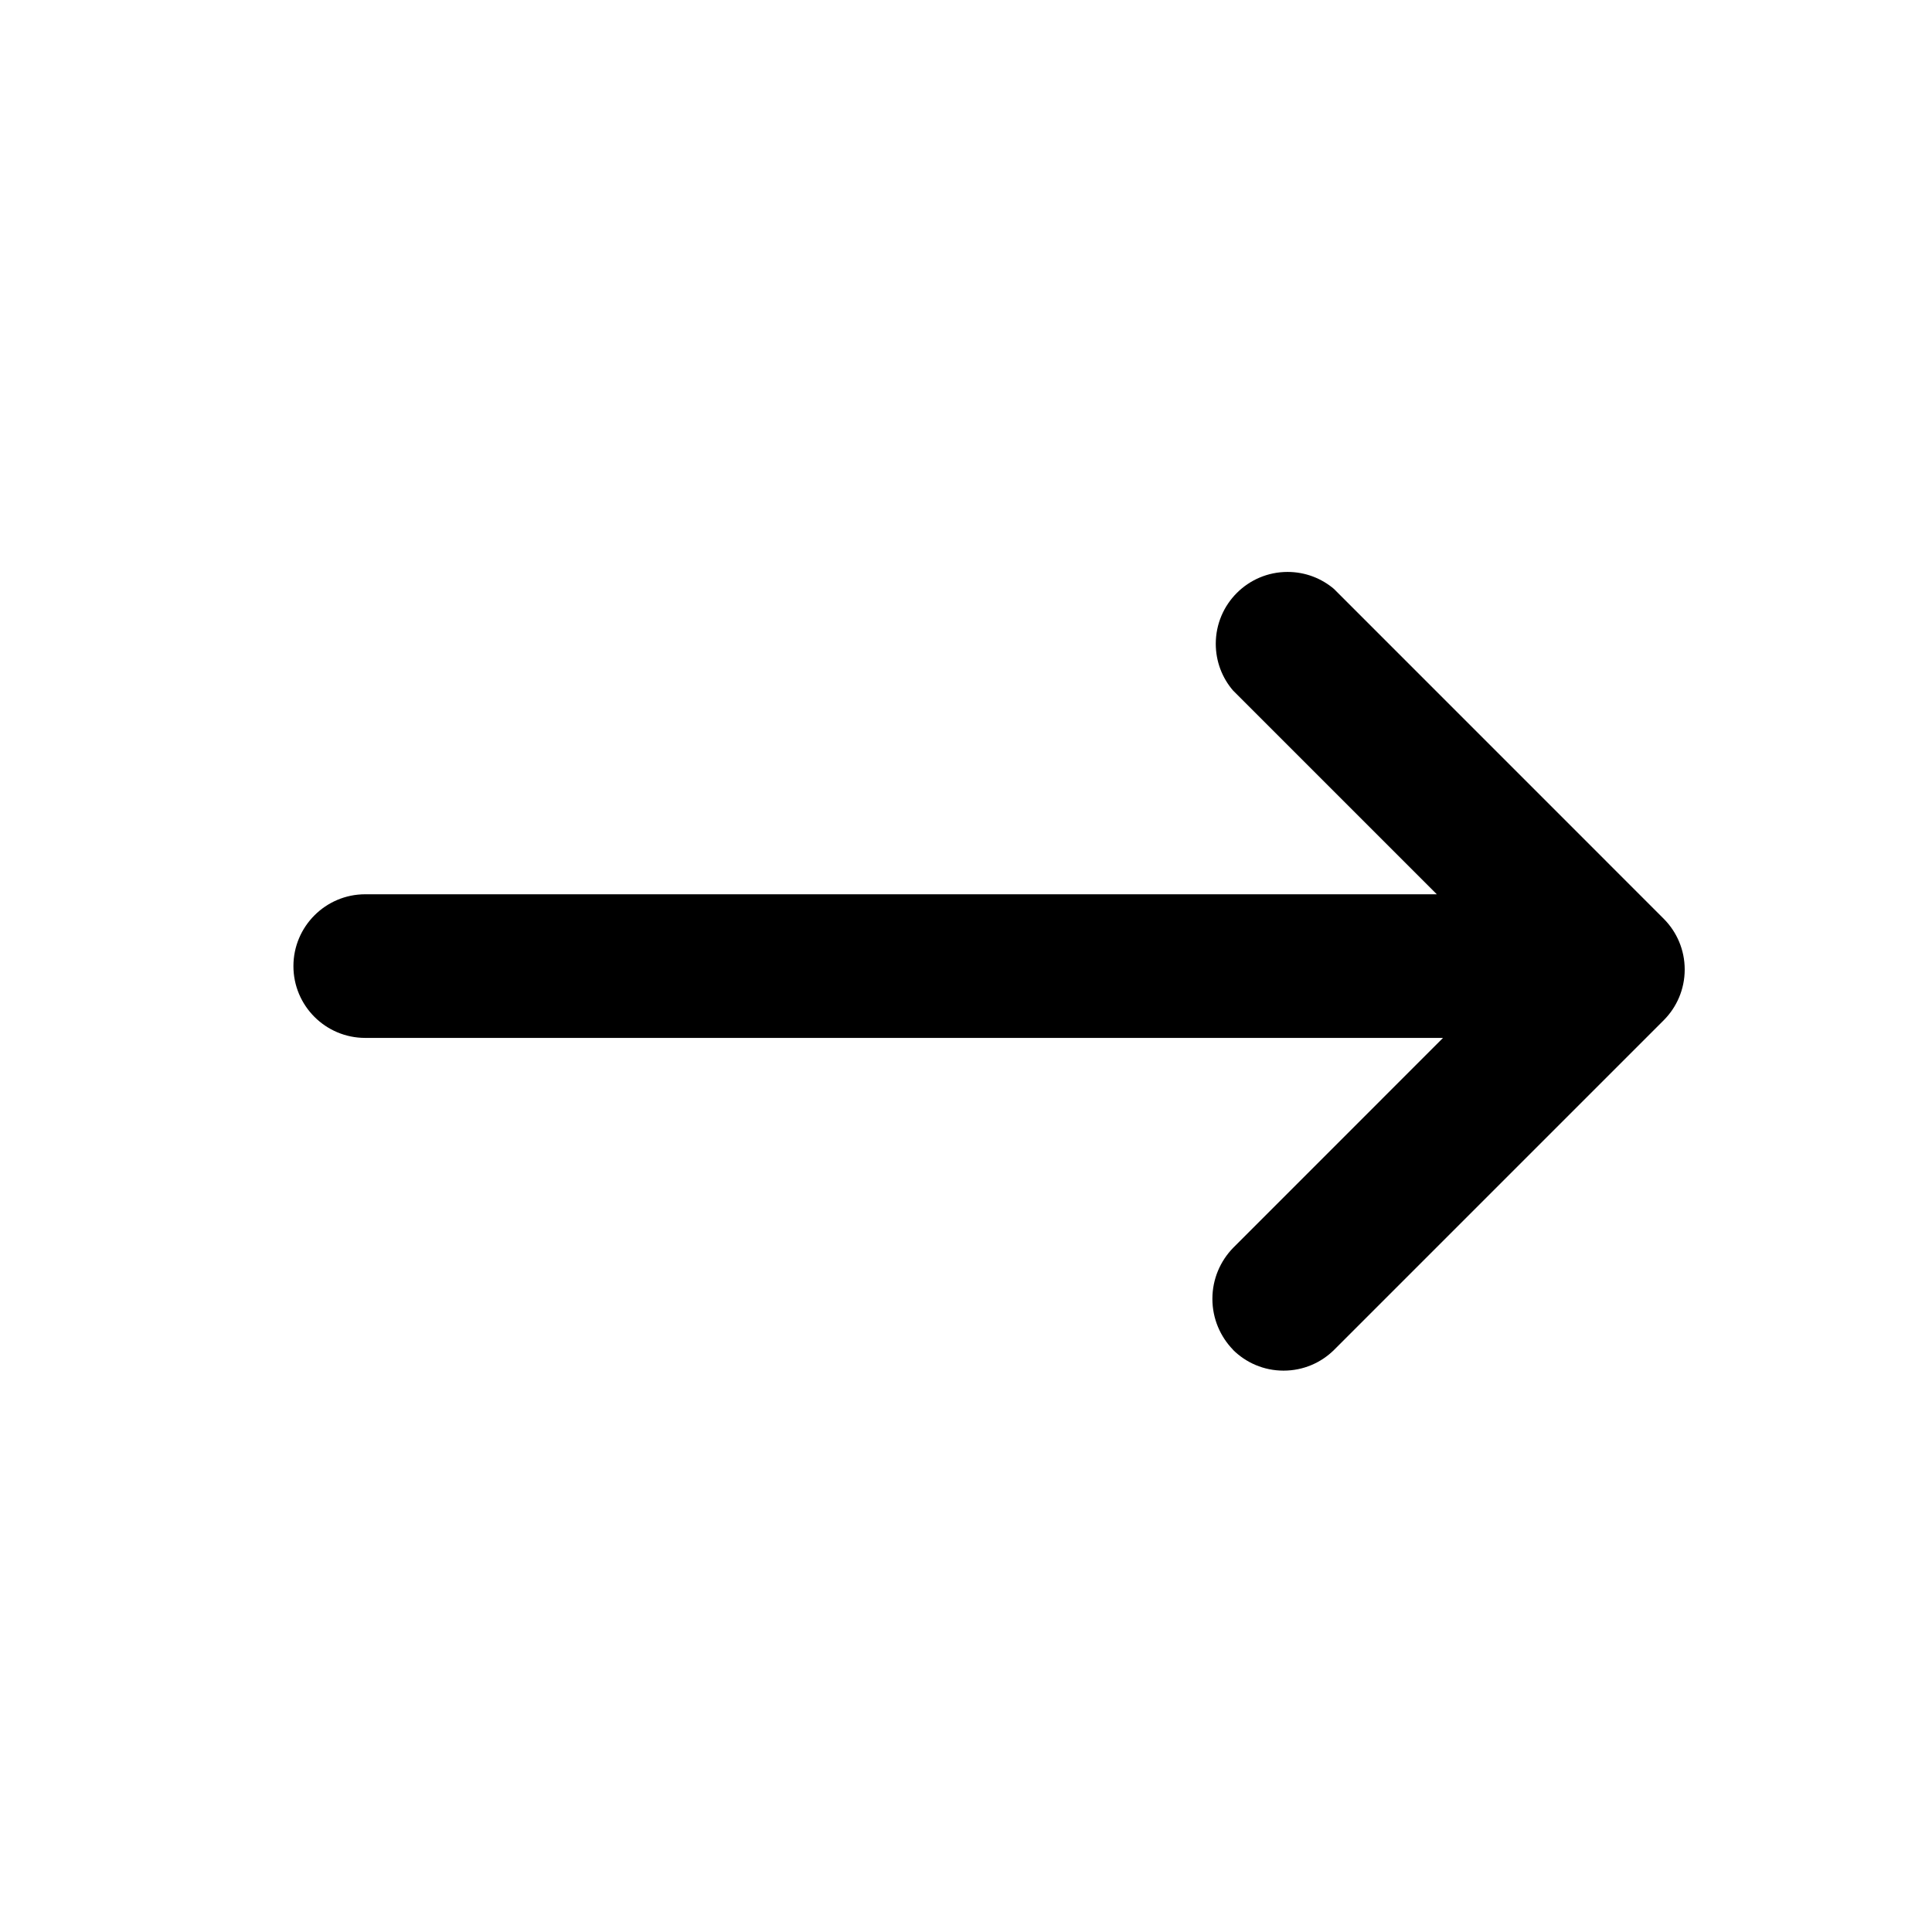 <!-- Generated by IcoMoon.io -->
<svg version="1.1" xmlns="http://www.w3.org/2000/svg" width="32" height="32" viewBox="0 0 32 32">
<path d="M20.424 22.357c-0.212-0.218-0.343-0.516-0.343-0.844s0.131-0.626 0.343-0.844l3.477-3.478h-17.852c-0.657 0-1.189-0.533-1.189-1.189s0.533-1.19 1.189-1.19v0h17.749l-3.375-3.375c-0.178-0.207-0.286-0.478-0.286-0.774 0-0.657 0.533-1.19 1.189-1.19 0.296 0 0.567 0.108 0.775 0.287l-0.002-0.001 5.46 5.461c0.213 0.215 0.345 0.511 0.345 0.838s-0.132 0.623-0.345 0.838l-5.46 5.46c-0.215 0.214-0.511 0.346-0.839 0.346s-0.624-0.132-0.839-0.346l0 0z"></path>
</svg>
